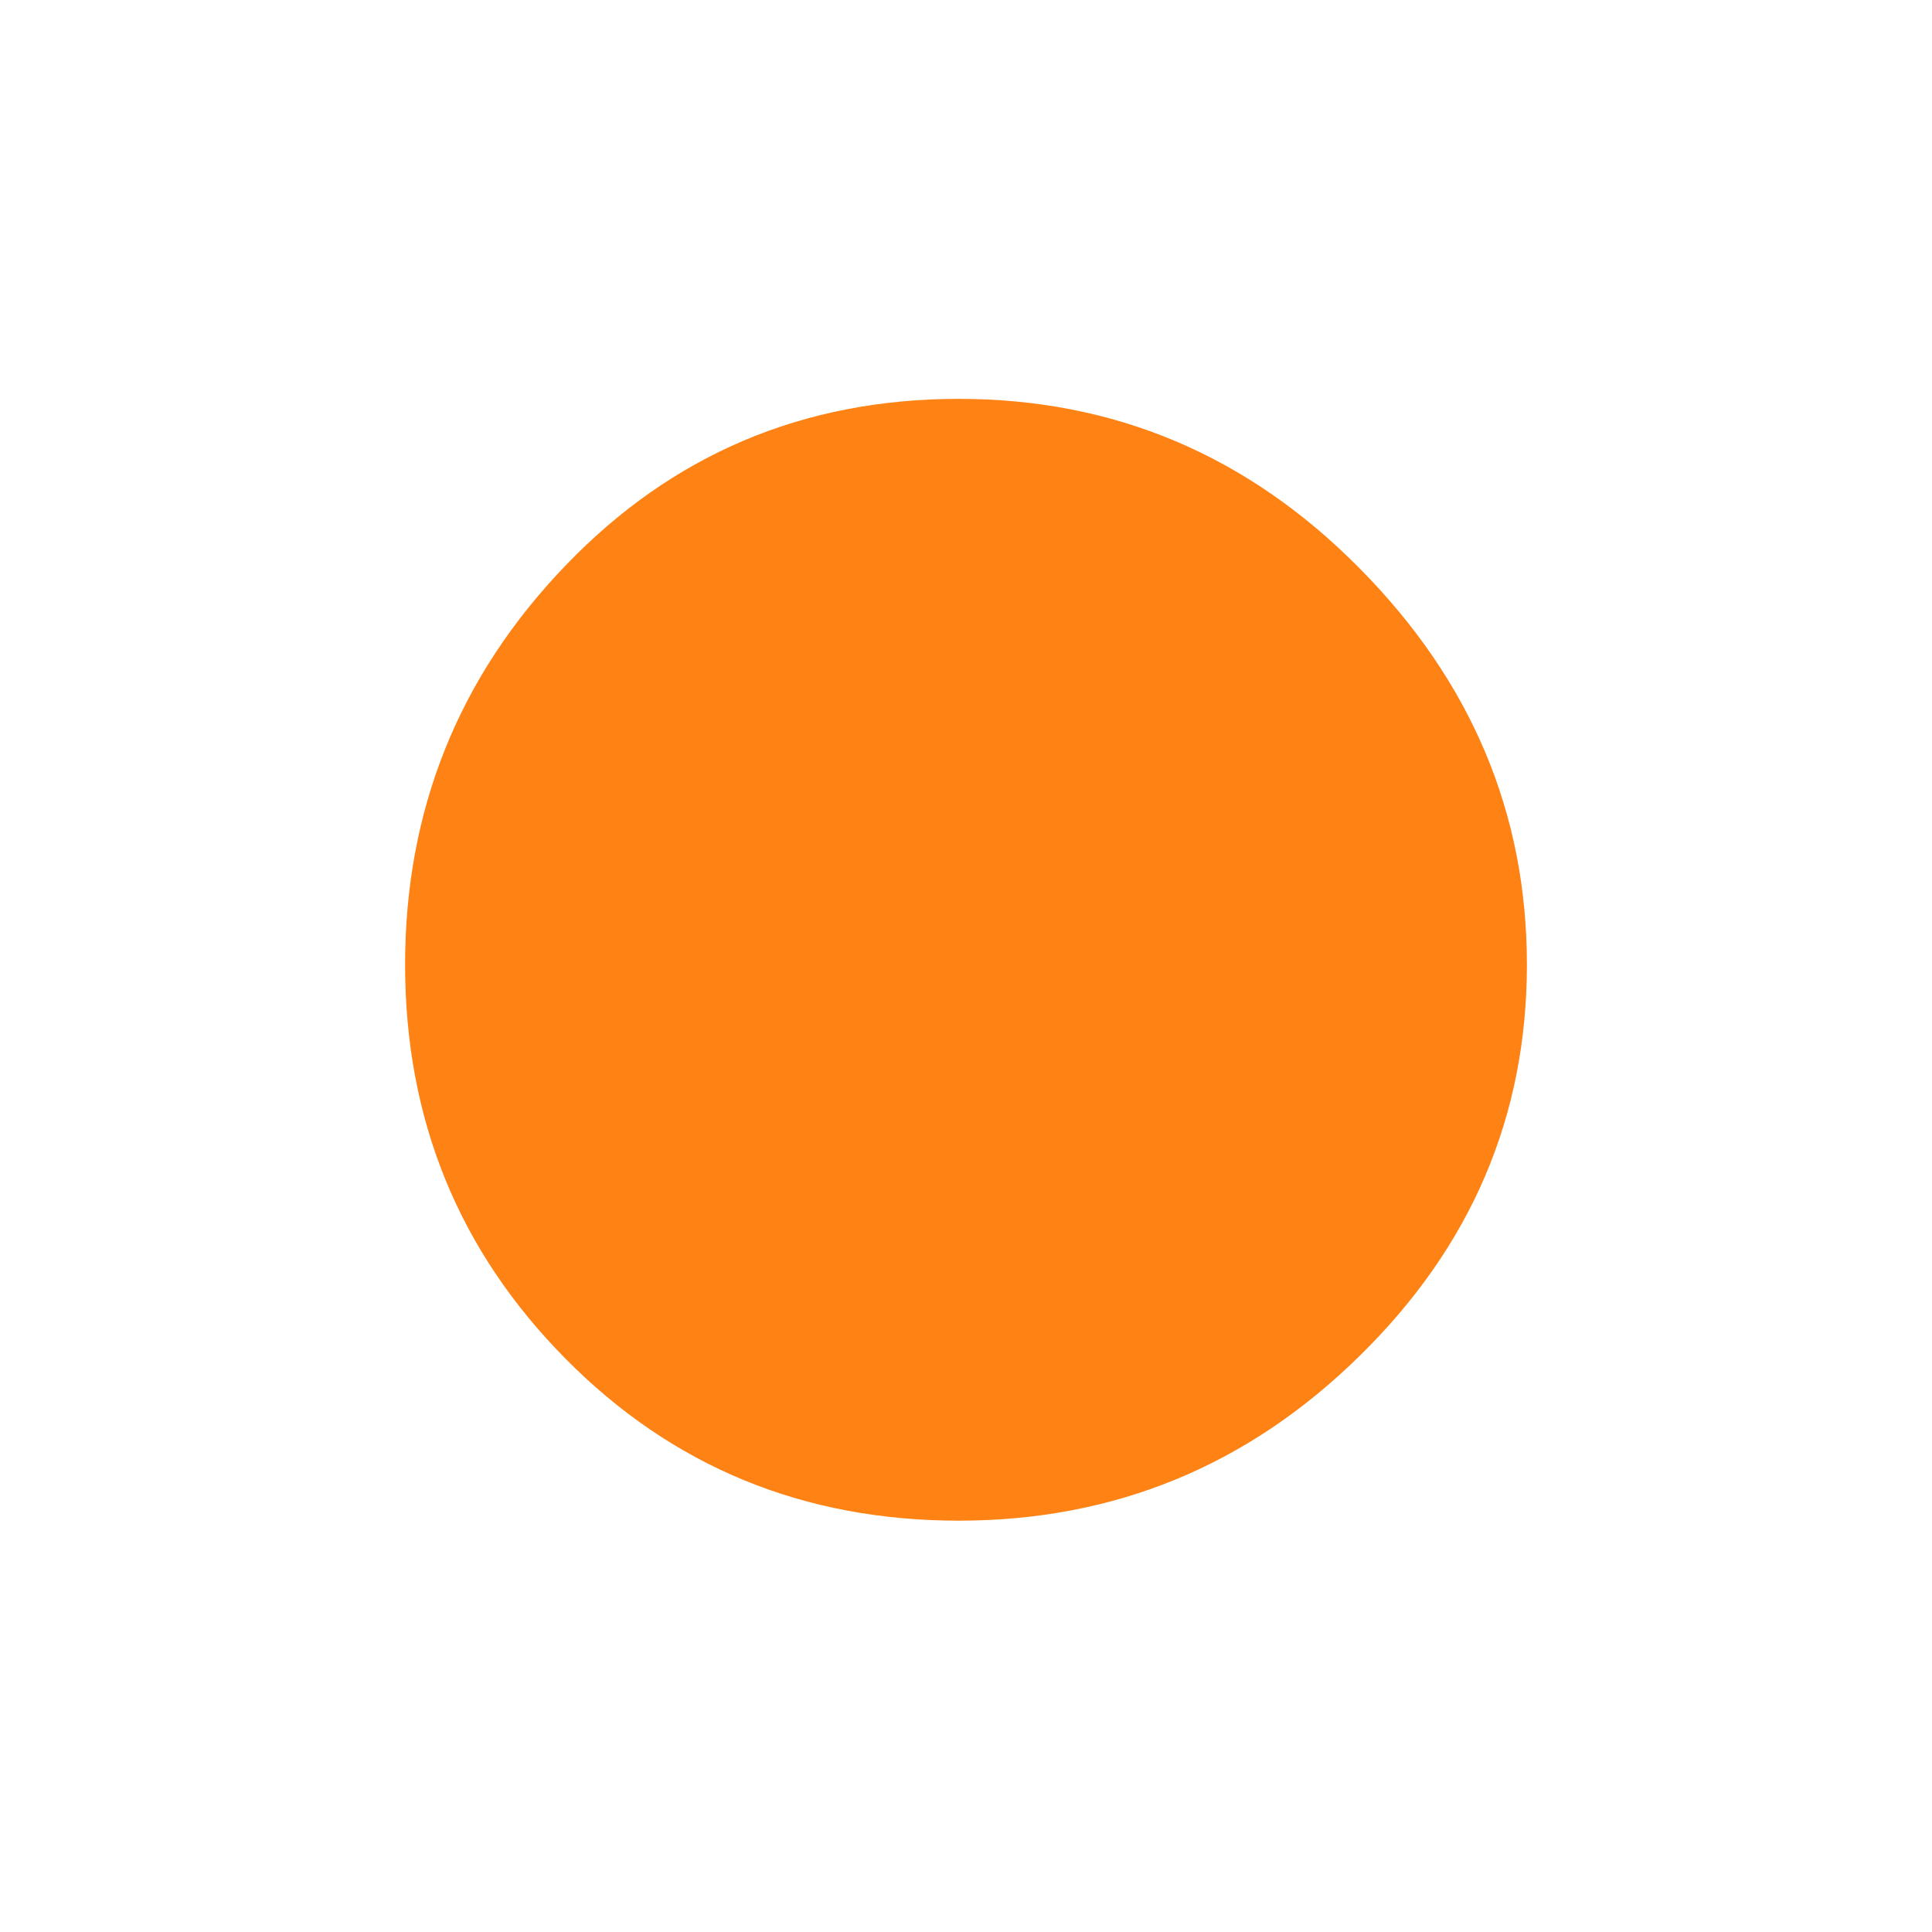 <?xml version="1.0" encoding="UTF-8" standalone="no"?>
<!DOCTYPE svg PUBLIC "-//W3C//DTD SVG 1.1//EN" "http://www.w3.org/Graphics/SVG/1.1/DTD/svg11.dtd">
<svg width="100%" height="100%" viewBox="0 0 310 310" version="1.1" xmlns="http://www.w3.org/2000/svg" xmlns:xlink="http://www.w3.org/1999/xlink" xml:space="preserve" xmlns:serif="http://www.serif.com/" style="fill-rule:evenodd;clip-rule:evenodd;stroke-linejoin:round;stroke-miterlimit:2;">
  <path d="M65,154.781c0,-24.829 8.589,-46.188 25.717,-64.012c17.128,-17.857 38.186,-26.769 63.127,-26.769c24.94,-0 46.362,9.044 64.283,27.164c17.937,18.103 26.873,39.298 26.873,63.617c0,24.319 -8.936,45.251 -26.873,62.812c-17.921,17.61 -39.343,26.407 -64.283,26.407c-24.941,-0 -45.999,-8.682 -63.127,-26.013c-17.128,-17.314 -25.717,-38.377 -25.717,-63.206" style="fill:#ff8215;fill-rule:nonzero;"/>
</svg>
